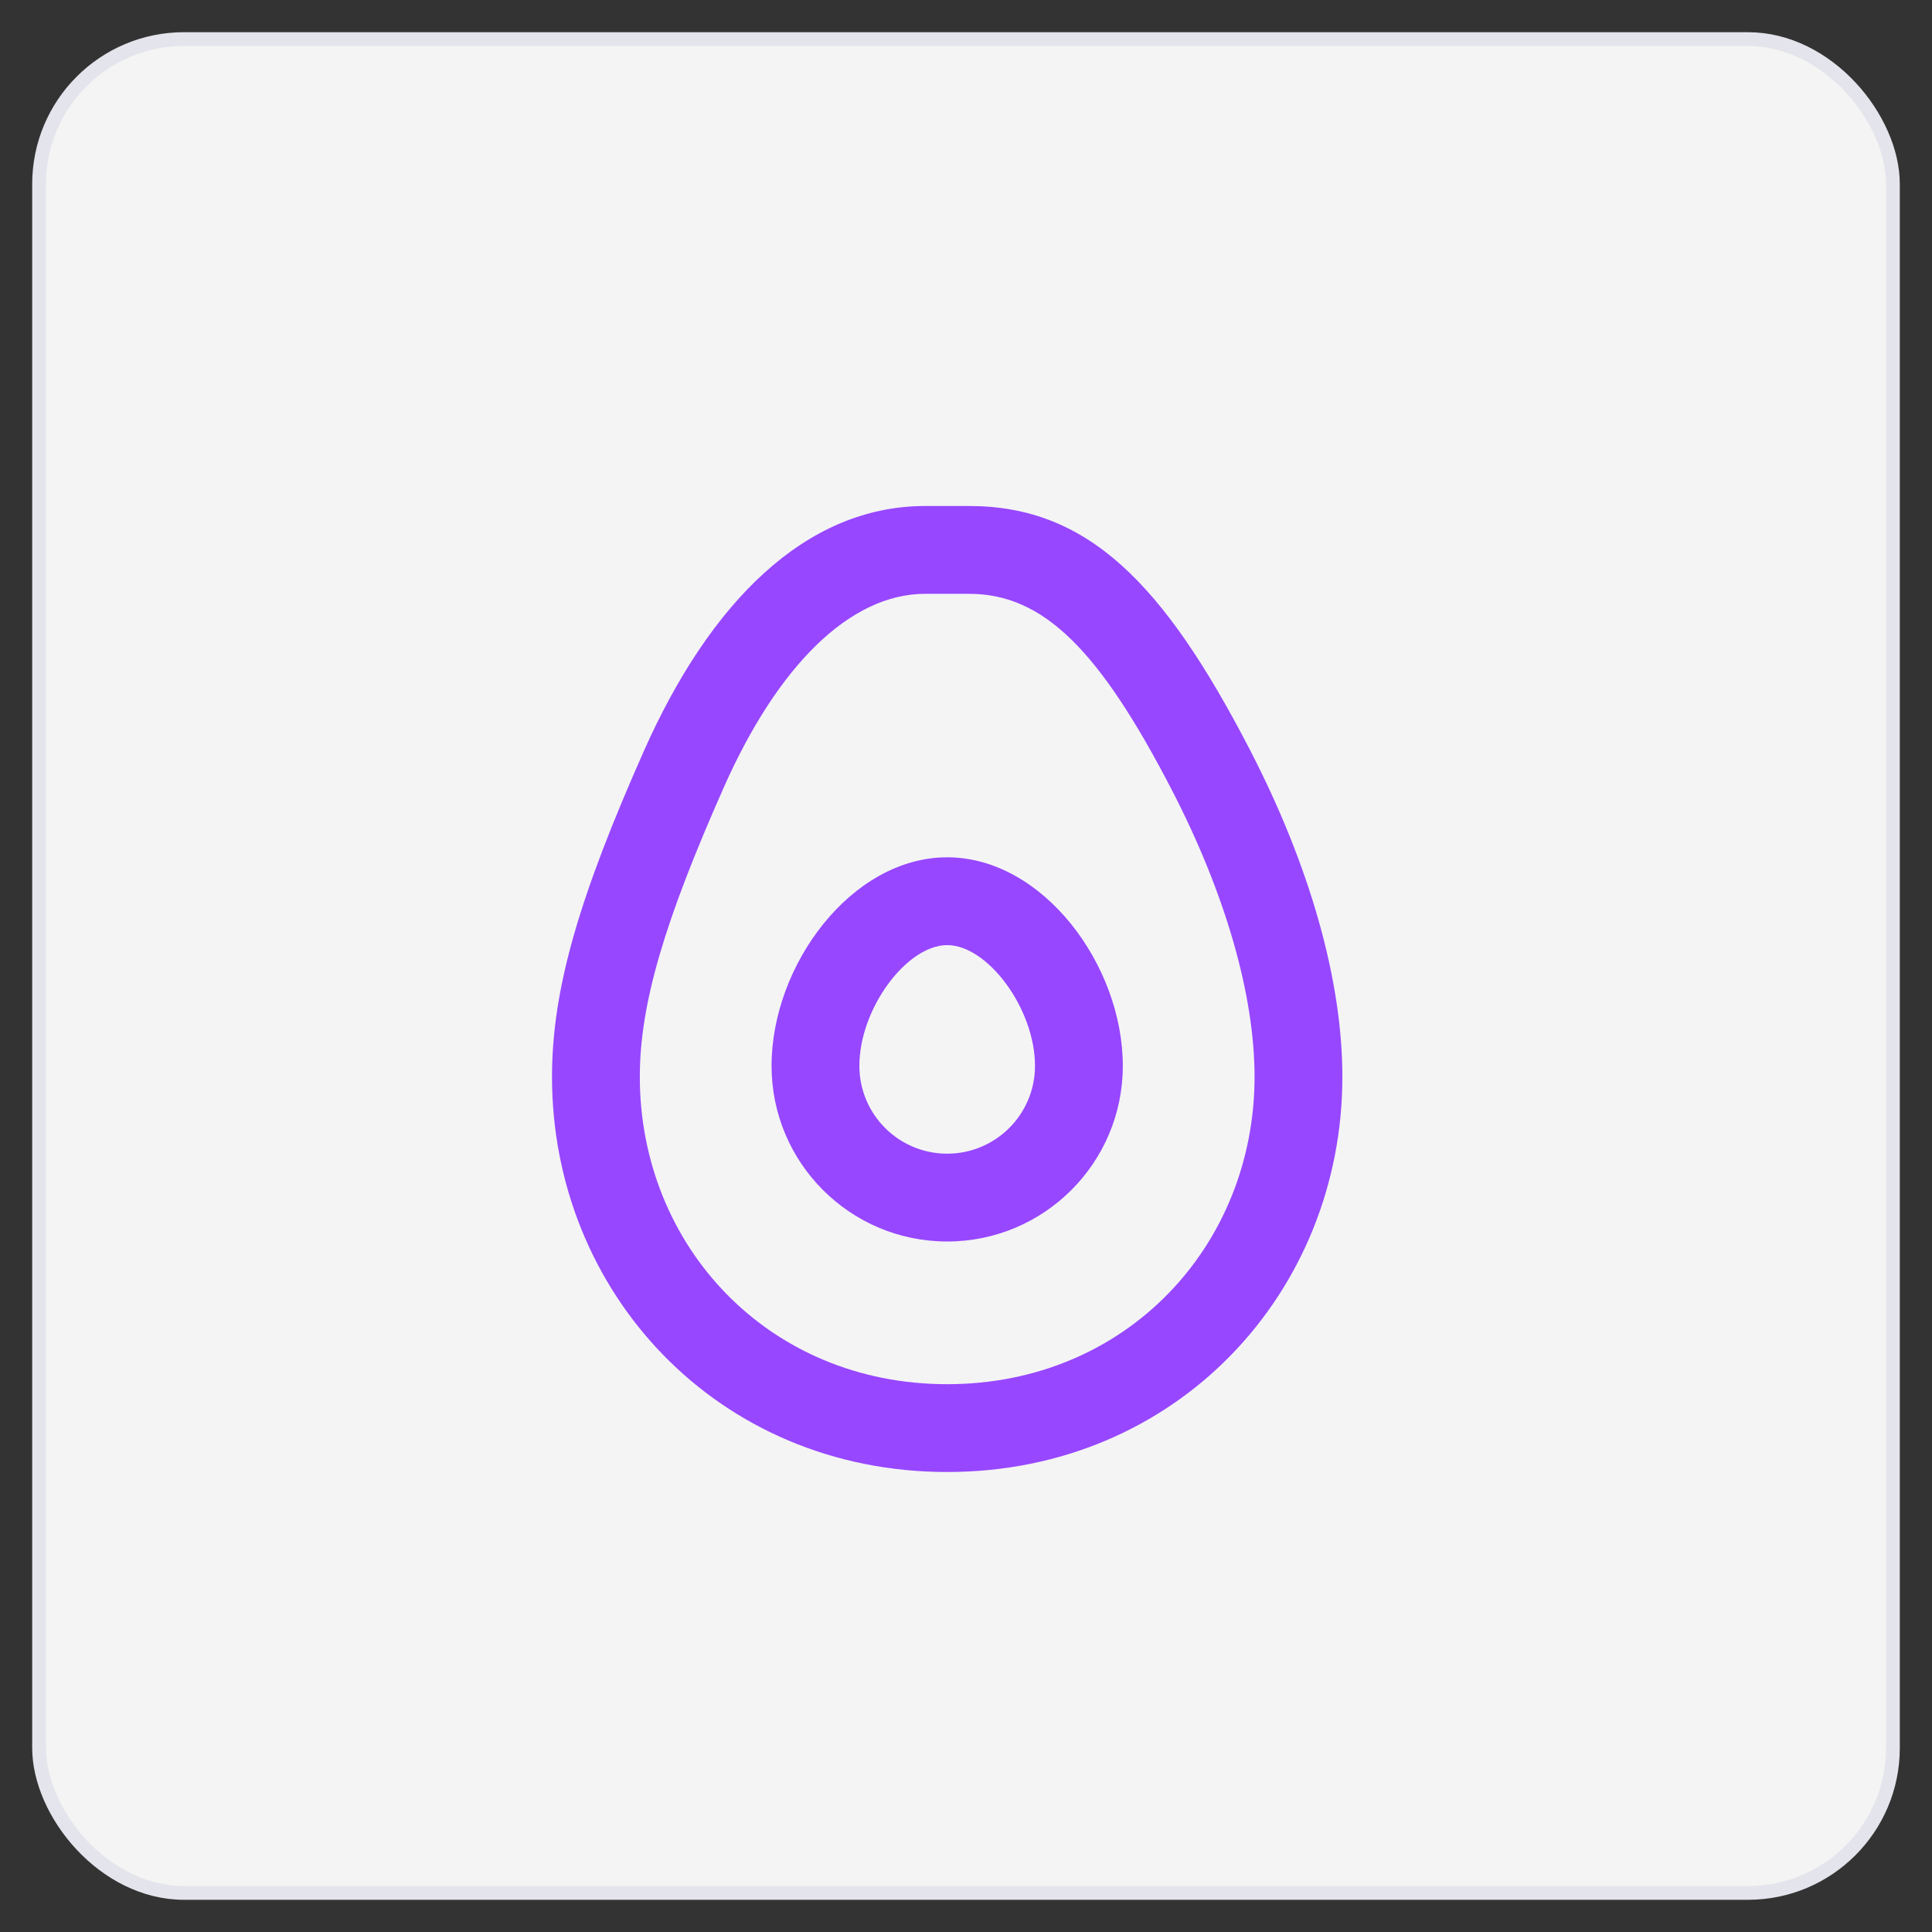 <svg width="42" height="42" viewBox="0 0 42 42" fill="none" xmlns="http://www.w3.org/2000/svg">
<rect x="0" y="0" width="42" height="42" fill="#333333" stroke="none"/>
<rect x="0.85" y="0.85" width="40.3" height="40.3" rx="3.15" fill="#F4F4F4"/>
<path fill-rule="evenodd" clip-rule="evenodd" d="M12 23.409C12 28.084 15.59 32 20.591 32C25.592 32 29.182 28.084 29.182 23.409C29.182 21.309 28.475 18.817 27.166 16.288C25.3 12.685 23.648 11 21.068 11H20.114C17.509 11 15.427 13.101 13.991 16.34C12.604 19.47 12 21.486 12 23.409ZM27.273 23.409C27.273 27.065 24.499 30.091 20.591 30.091C16.683 30.091 13.909 27.065 13.909 23.409C13.909 21.821 14.449 20.018 15.736 17.114C16.899 14.492 18.467 12.909 20.114 12.909H21.068C22.693 12.909 23.908 14.148 25.471 17.166C26.648 19.441 27.273 21.643 27.273 23.409ZM20.591 26.989C18.482 26.989 16.773 25.279 16.773 23.171C16.773 20.977 18.512 18.637 20.591 18.637C22.67 18.637 24.409 20.977 24.409 23.171C24.409 25.279 22.699 26.989 20.591 26.989ZM22.5 23.171C22.5 24.225 21.645 25.08 20.591 25.08C19.536 25.08 18.682 24.225 18.682 23.171C18.682 21.929 19.71 20.546 20.591 20.546C21.472 20.546 22.5 21.929 22.5 23.171Z" fill="#9747FF"/>
<rect x="0.85" y="0.85" width="40.3" height="40.3" rx="3.15" stroke="#E4E4EC" stroke-width="0.3"/>
</svg>
